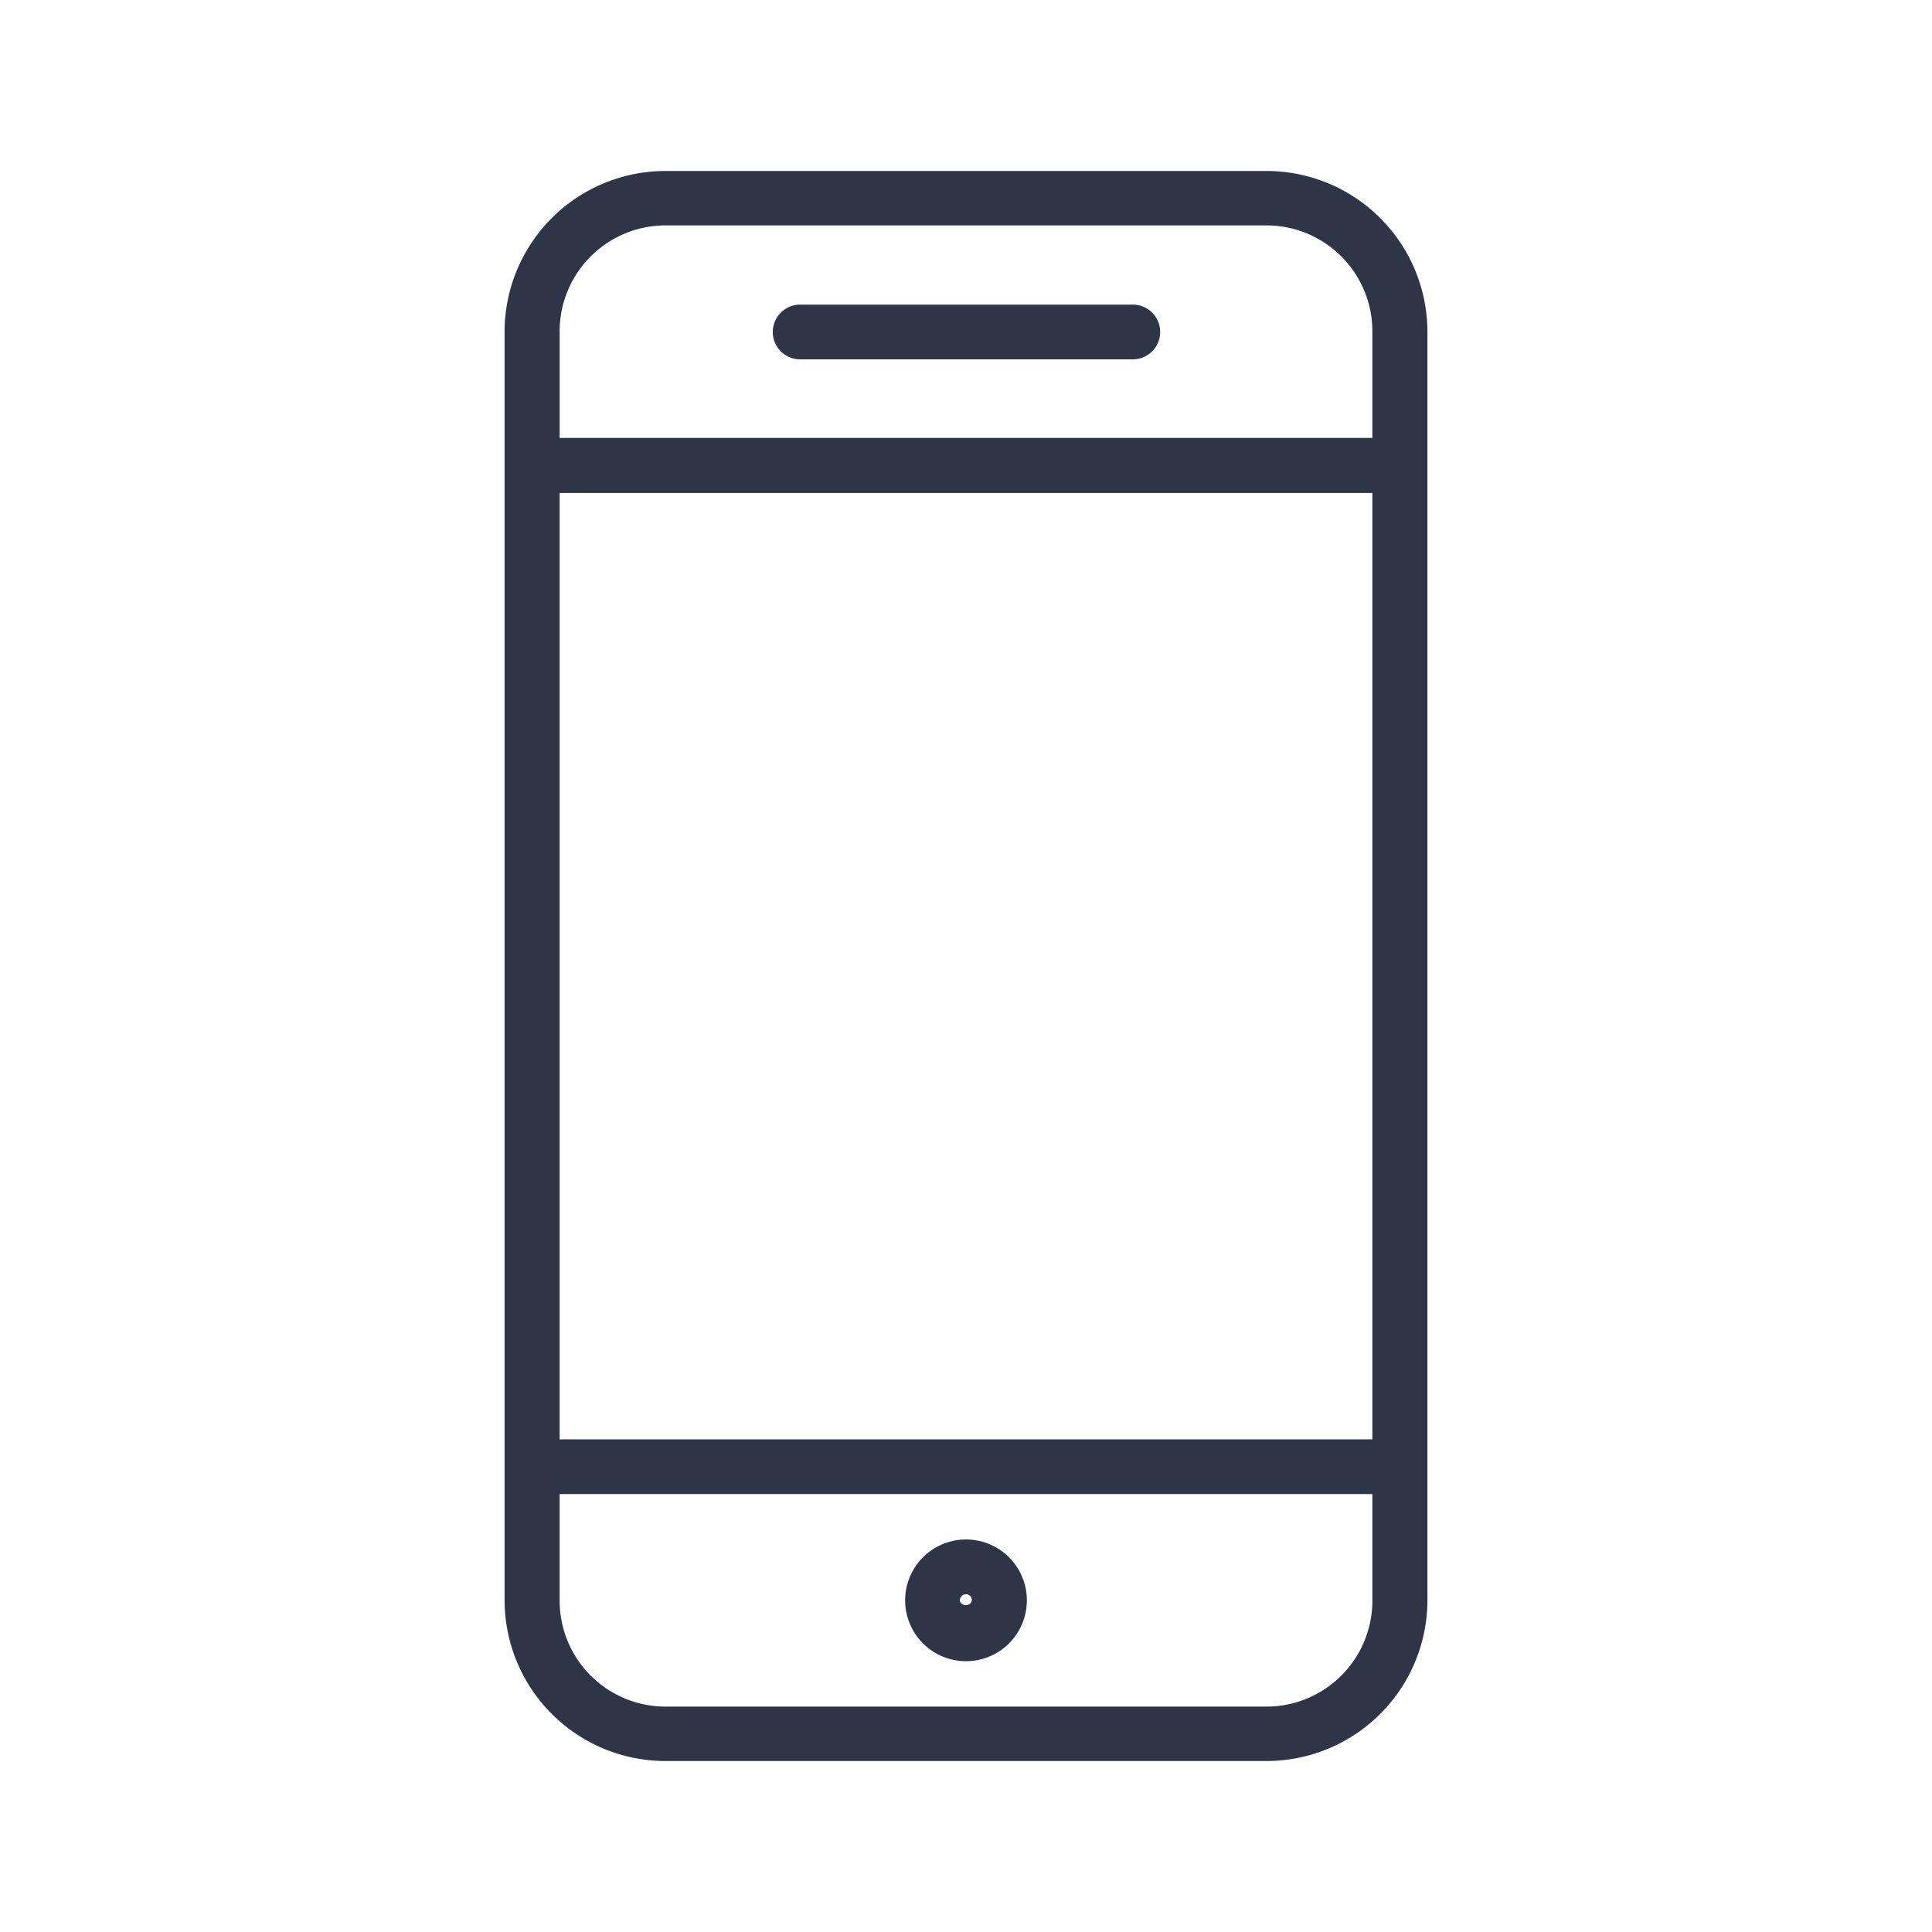 <svg height="60" viewBox="0 0 60 60" width="60" xmlns="http://www.w3.org/2000/svg" preserveAspectRatio="xMinYMid" aria-hidden="true" focusable="false"><path d="m39.33 5.31h-18.66a5 5 0 0 0 -5 5v39.38a5 5 0 0 0 5 5h18.66a5 5 0 0 0 5-5v-39.38a5 5 0 0 0 -5-5zm-21.95 10h25.24v29.39h-25.24zm3.29-8.31h18.66a3.29 3.29 0 0 1 3.29 3.3v3.3h-25.24v-3.29a3.29 3.29 0 0 1 3.29-3.31zm18.66 46h-18.66a3.29 3.29 0 0 1 -3.29-3.3v-3.3h25.24v3.29a3.29 3.29 0 0 1 -3.29 3.31zm-15.33-42.69a.85.85 0 0 1 .85-.85h10.33a.85.85 0 1 1 0 1.7h-10.36a.85.85 0 0 1 -.82-.85zm6 37.5a1.89 1.89 0 1 0 1.89 1.88 1.89 1.89 0 0 0 -1.89-1.88zm-.19 1.88a.19.19 0 0 1 .19-.18.18.18 0 0 1 .18.18c0 .21-.37.21-.37 0z" fill="#2d3547"/></svg>
